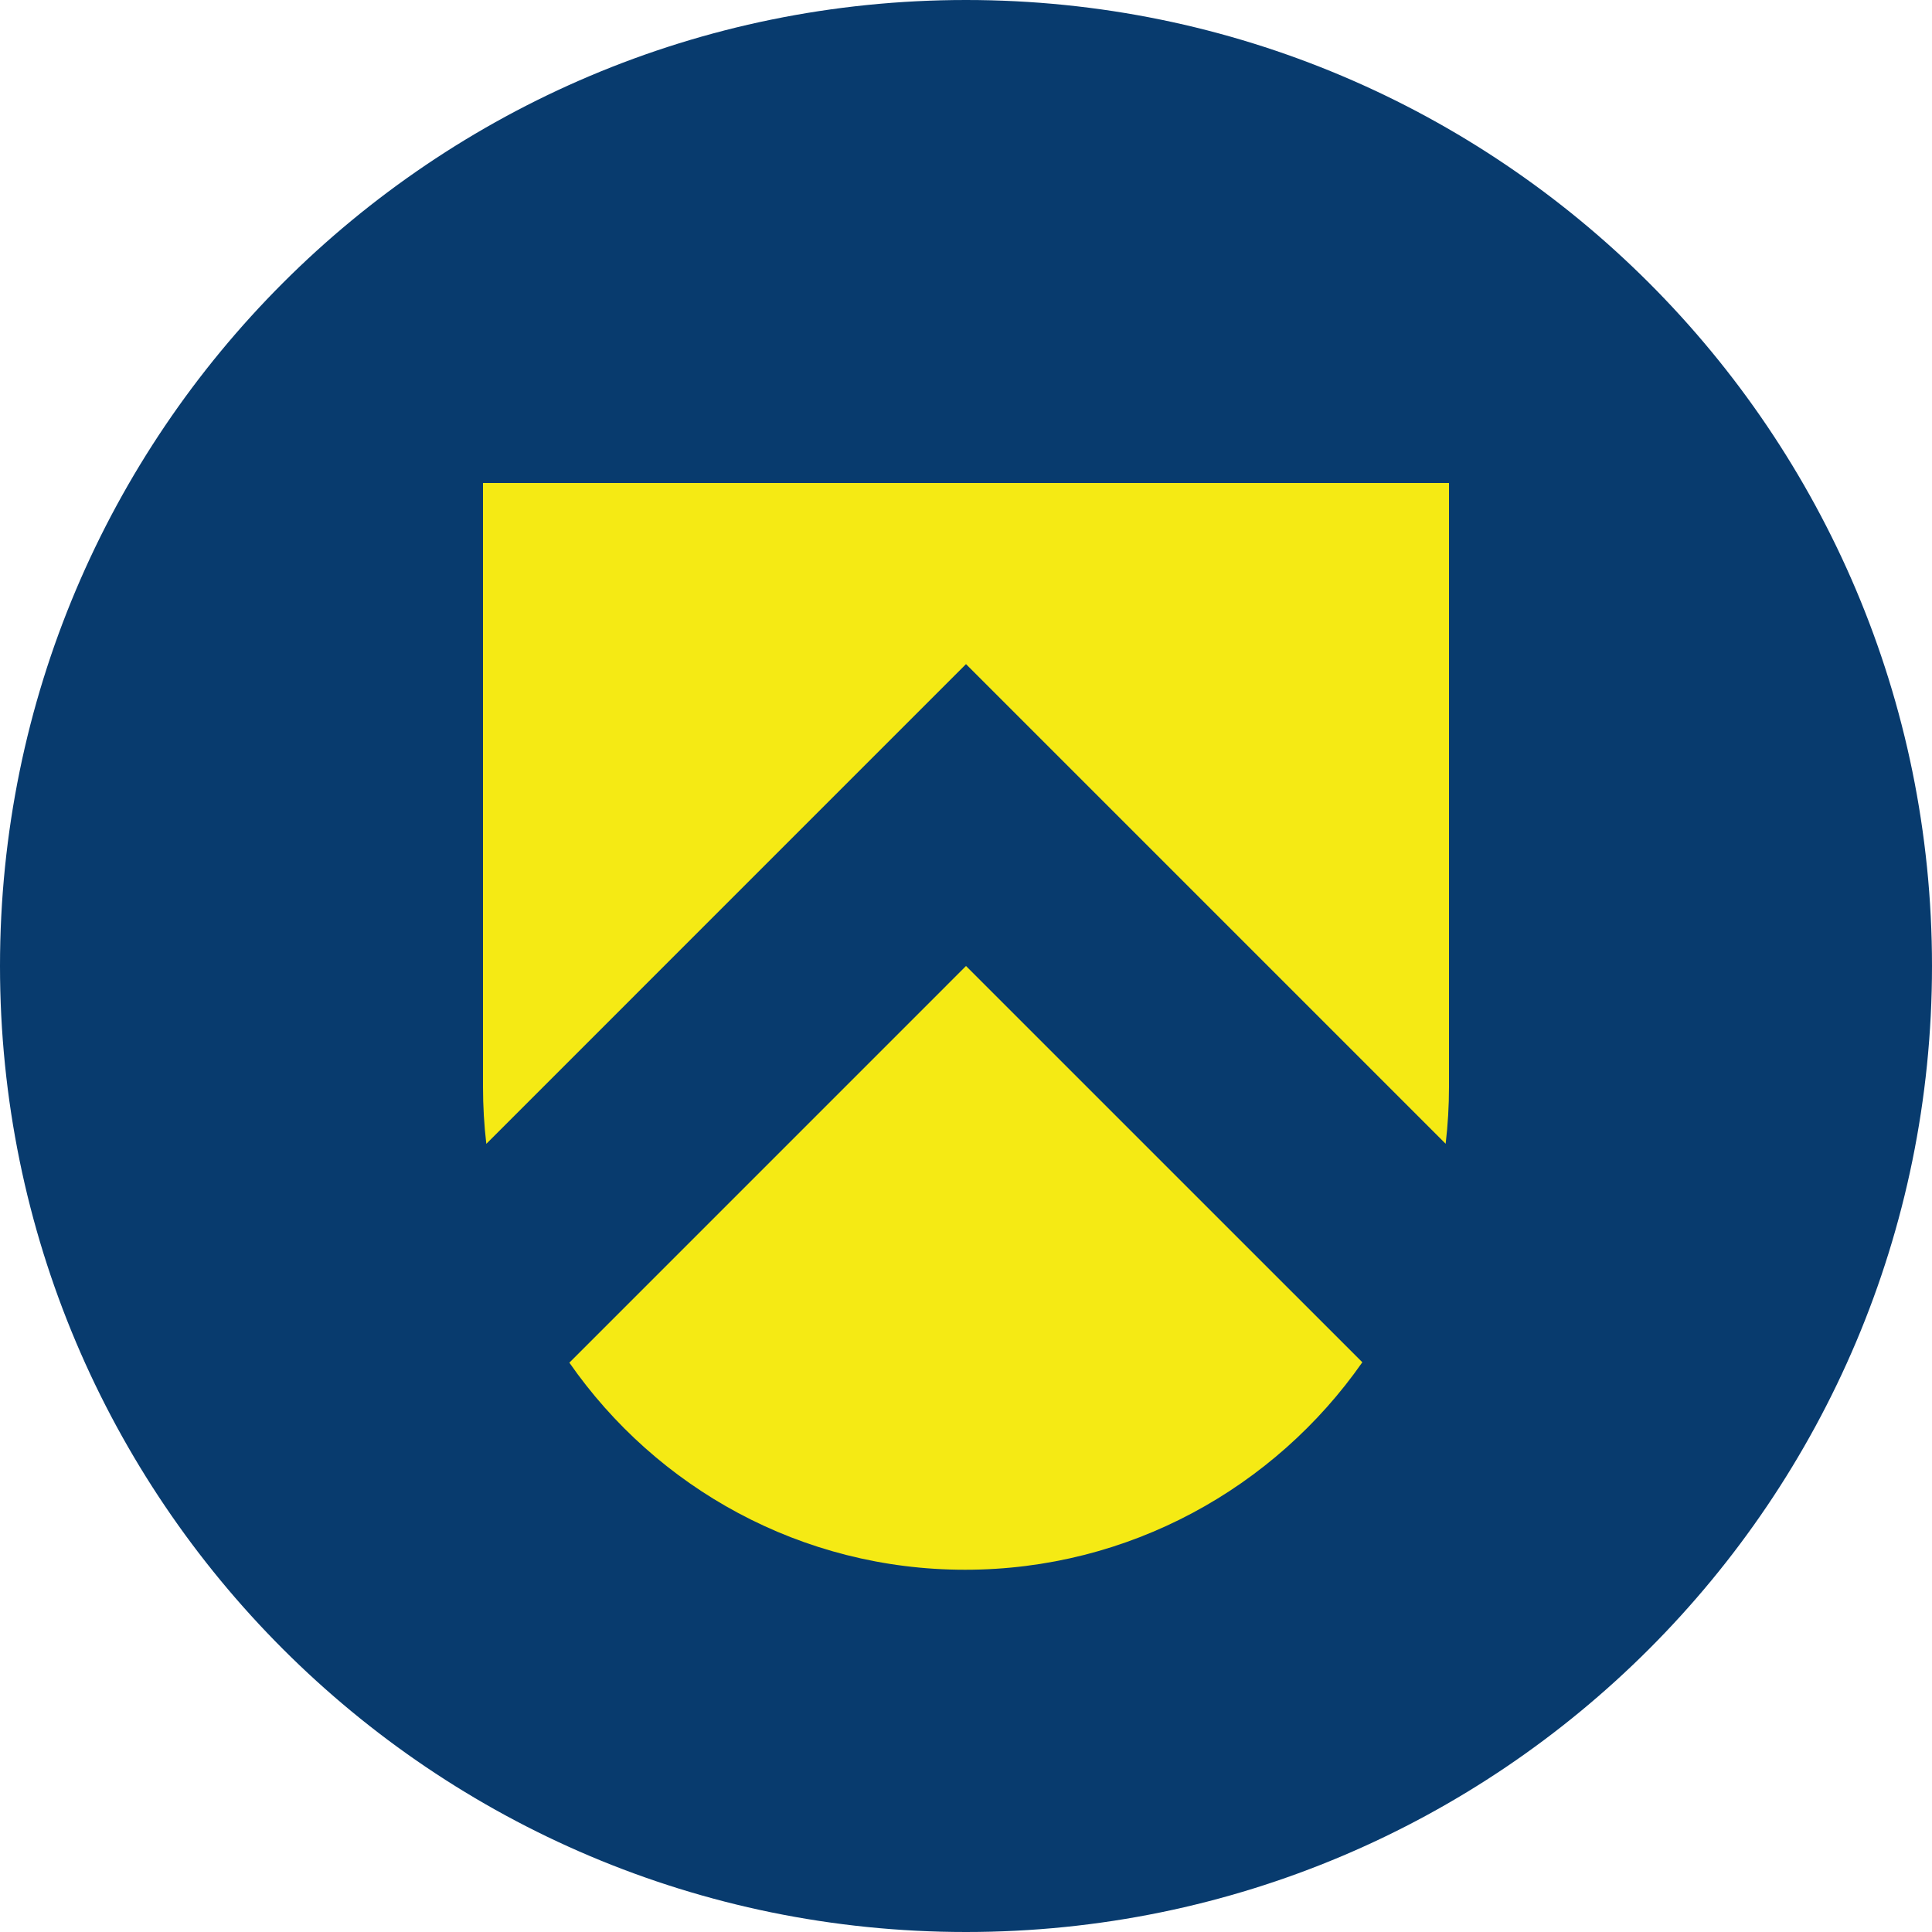 <?xml version="1.0" encoding="UTF-8"?><svg version="1.1" width="64px" height="64px" viewBox="0 0 64.0 64.0" xmlns="http://www.w3.org/2000/svg" xmlns:xlink="http://www.w3.org/1999/xlink"><defs><clipPath id="i0"><path d="M32,0 C49.672,0 64,14.326 64,32 C64,49.672 49.672,64 32,64 C14.326,64 0,49.672 0,32 C0,14.326 14.326,0 32,0 Z"></path></clipPath><clipPath id="i1"><path d="M16,16 L29.129,29.127 C26.226,33.281 21.404,36 15.97,36 C10.542,36 5.746,33.287 2.861,29.14 L16,16 Z M32,0 L32,20 C32,20.639 31.962,21.269 31.889,21.889 L16,6 L0.11,21.891 C0.037,21.271 0,20.64 0,20 L0,0 L32,0 Z"></path></clipPath></defs><g clip-path="url(#i0)"><polygon points="0,0 64,0 64,64 0,64 0,0" stroke="none" fill="#083B6E"></polygon></g><g transform="translate(16.0 16.0)"><g clip-path="url(#i1)"><polygon points="0,0 32,0 32,36 0,36 0,0" stroke="none" fill="#F5EA14"></polygon></g></g></svg>